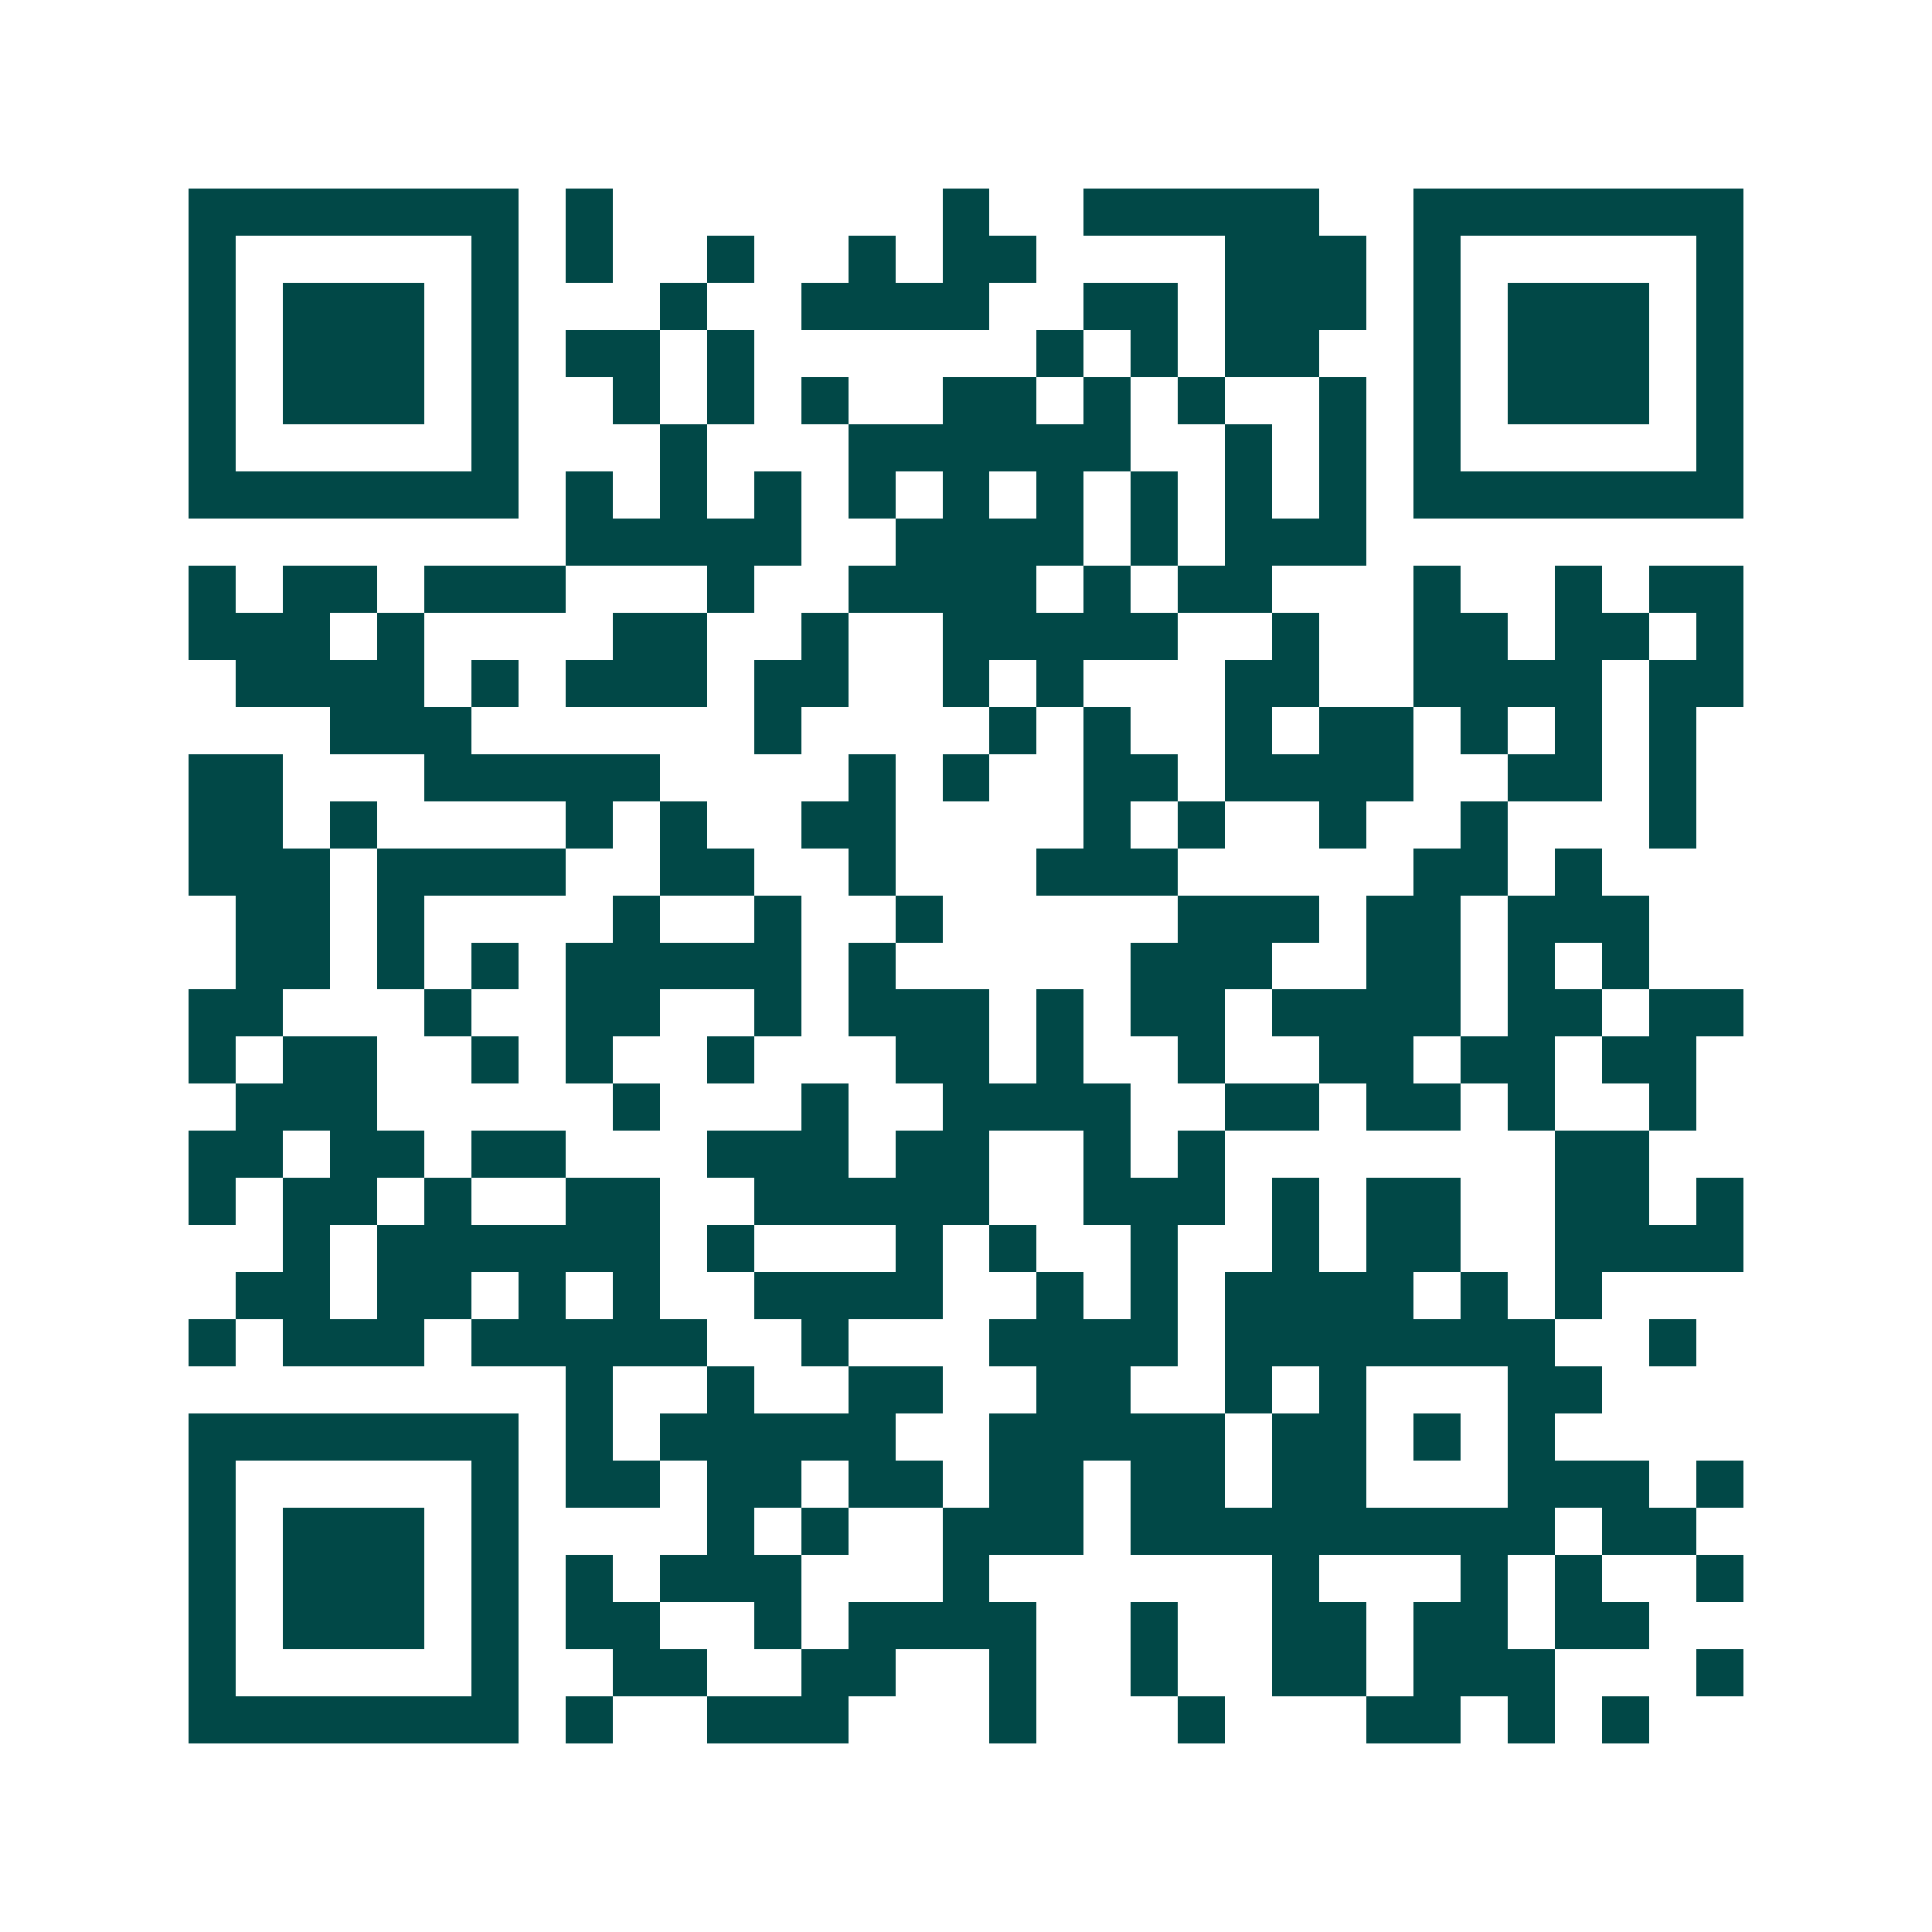 <svg xmlns="http://www.w3.org/2000/svg" width="200" height="200" viewBox="0 0 41 41" shape-rendering="crispEdges"><path fill="#ffffff" d="M0 0h41v41H0z"/><path stroke="#014847" d="M4 4.5h7m1 0h1m7 0h1m2 0h5m2 0h7M4 5.5h1m5 0h1m1 0h1m2 0h1m2 0h1m1 0h2m4 0h3m1 0h1m5 0h1M4 6.5h1m1 0h3m1 0h1m3 0h1m2 0h4m2 0h2m1 0h3m1 0h1m1 0h3m1 0h1M4 7.5h1m1 0h3m1 0h1m1 0h2m1 0h1m6 0h1m1 0h1m1 0h2m2 0h1m1 0h3m1 0h1M4 8.5h1m1 0h3m1 0h1m2 0h1m1 0h1m1 0h1m2 0h2m1 0h1m1 0h1m2 0h1m1 0h1m1 0h3m1 0h1M4 9.5h1m5 0h1m3 0h1m3 0h6m2 0h1m1 0h1m1 0h1m5 0h1M4 10.5h7m1 0h1m1 0h1m1 0h1m1 0h1m1 0h1m1 0h1m1 0h1m1 0h1m1 0h1m1 0h7M12 11.5h5m2 0h4m1 0h1m1 0h3M4 12.5h1m1 0h2m1 0h3m3 0h1m2 0h4m1 0h1m1 0h2m3 0h1m2 0h1m1 0h2M4 13.5h3m1 0h1m4 0h2m2 0h1m2 0h5m2 0h1m2 0h2m1 0h2m1 0h1M5 14.5h4m1 0h1m1 0h3m1 0h2m2 0h1m1 0h1m3 0h2m2 0h4m1 0h2M7 15.5h3m6 0h1m4 0h1m1 0h1m2 0h1m1 0h2m1 0h1m1 0h1m1 0h1M4 16.5h2m3 0h5m4 0h1m1 0h1m2 0h2m1 0h4m2 0h2m1 0h1M4 17.5h2m1 0h1m4 0h1m1 0h1m2 0h2m4 0h1m1 0h1m2 0h1m2 0h1m3 0h1M4 18.5h3m1 0h4m2 0h2m2 0h1m3 0h3m5 0h2m1 0h1M5 19.5h2m1 0h1m4 0h1m2 0h1m2 0h1m5 0h3m1 0h2m1 0h3M5 20.5h2m1 0h1m1 0h1m1 0h5m1 0h1m5 0h3m2 0h2m1 0h1m1 0h1M4 21.5h2m3 0h1m2 0h2m2 0h1m1 0h3m1 0h1m1 0h2m1 0h4m1 0h2m1 0h2M4 22.5h1m1 0h2m2 0h1m1 0h1m2 0h1m3 0h2m1 0h1m2 0h1m2 0h2m1 0h2m1 0h2M5 23.5h3m5 0h1m3 0h1m2 0h4m2 0h2m1 0h2m1 0h1m2 0h1M4 24.5h2m1 0h2m1 0h2m3 0h3m1 0h2m2 0h1m1 0h1m7 0h2M4 25.5h1m1 0h2m1 0h1m2 0h2m2 0h5m2 0h3m1 0h1m1 0h2m2 0h2m1 0h1M6 26.5h1m1 0h6m1 0h1m3 0h1m1 0h1m2 0h1m2 0h1m1 0h2m2 0h4M5 27.5h2m1 0h2m1 0h1m1 0h1m2 0h4m2 0h1m1 0h1m1 0h4m1 0h1m1 0h1M4 28.5h1m1 0h3m1 0h5m2 0h1m3 0h4m1 0h7m2 0h1M12 29.5h1m2 0h1m2 0h2m2 0h2m2 0h1m1 0h1m3 0h2M4 30.5h7m1 0h1m1 0h5m2 0h5m1 0h2m1 0h1m1 0h1M4 31.5h1m5 0h1m1 0h2m1 0h2m1 0h2m1 0h2m1 0h2m1 0h2m3 0h3m1 0h1M4 32.5h1m1 0h3m1 0h1m4 0h1m1 0h1m2 0h3m1 0h9m1 0h2M4 33.5h1m1 0h3m1 0h1m1 0h1m1 0h3m3 0h1m6 0h1m3 0h1m1 0h1m2 0h1M4 34.5h1m1 0h3m1 0h1m1 0h2m2 0h1m1 0h4m2 0h1m2 0h2m1 0h2m1 0h2M4 35.5h1m5 0h1m2 0h2m2 0h2m2 0h1m2 0h1m2 0h2m1 0h3m3 0h1M4 36.5h7m1 0h1m2 0h3m3 0h1m3 0h1m3 0h2m1 0h1m1 0h1"/></svg>

